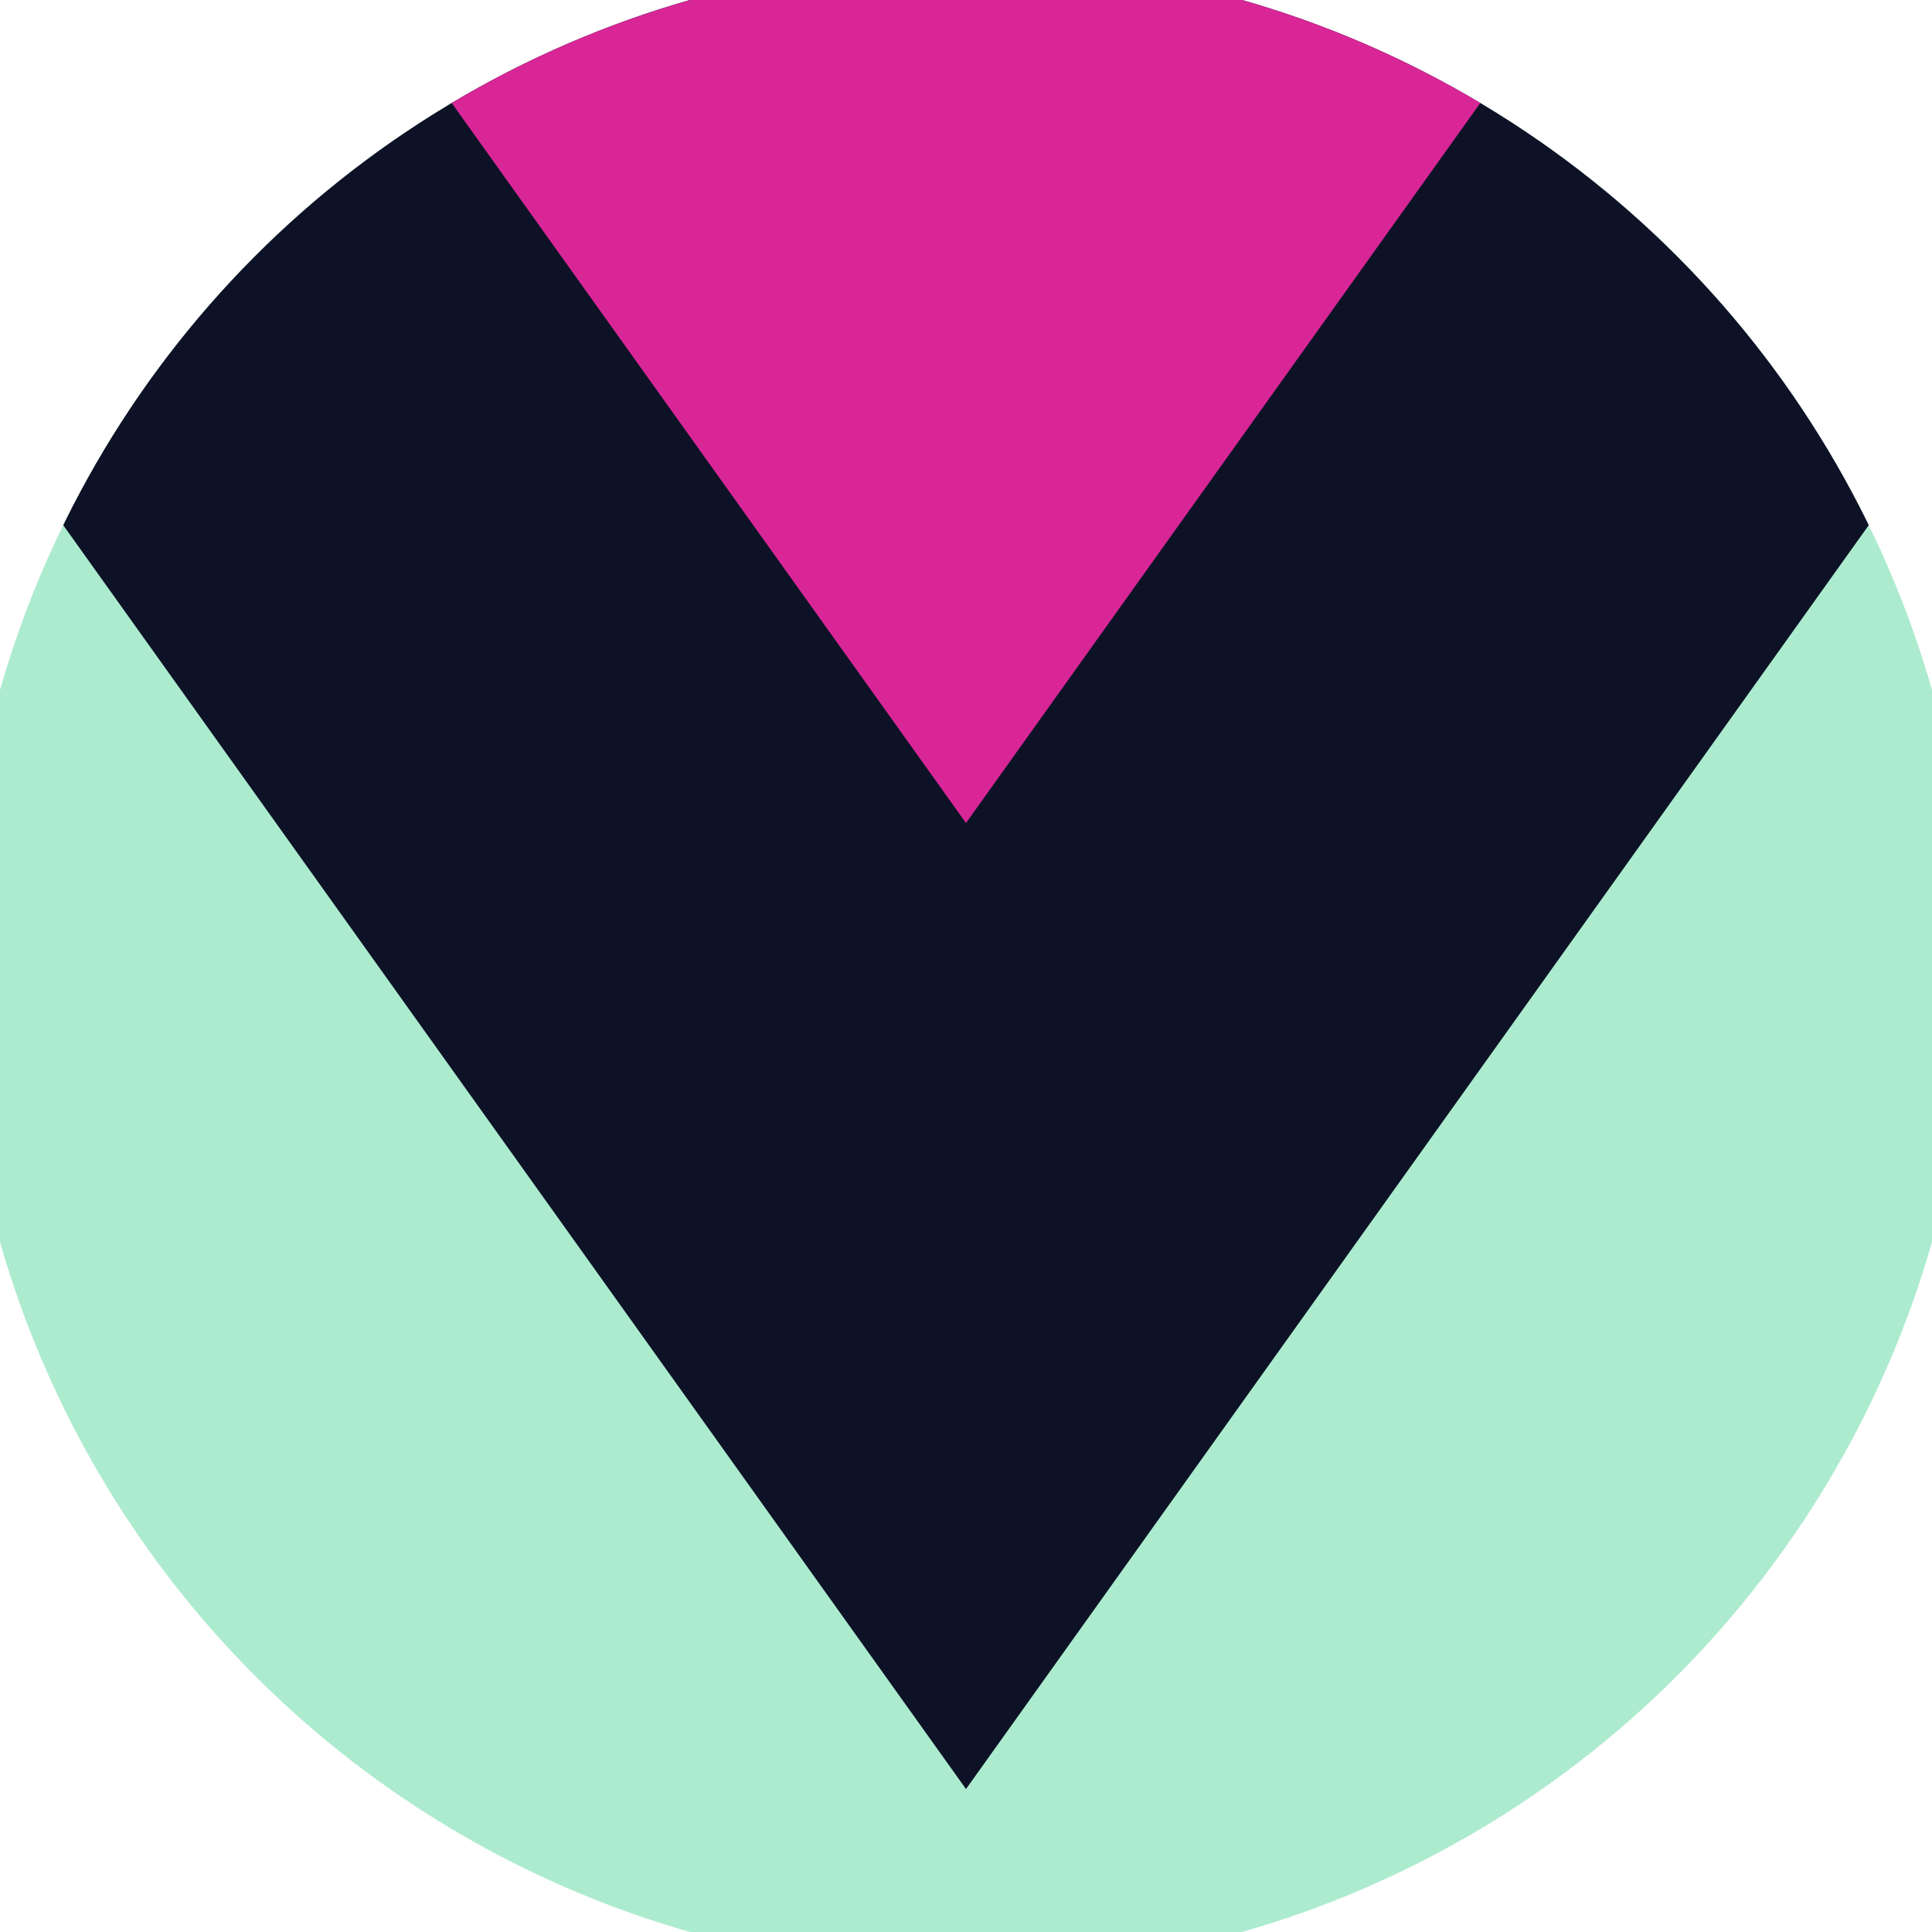 <svg xmlns="http://www.w3.org/2000/svg" width="128" height="128" viewBox="0 0 100 100" shape-rendering="geometricPrecision">
                            <defs>
                                <clipPath id="clip">
                                    <circle cx="50" cy="50" r="52" />
                                    <!--<rect x="0" y="0" width="100" height="100"/>-->
                                </clipPath>
                            </defs>
                            <g transform="rotate(180 50 50)">
                            <rect x="0" y="0" width="100" height="100" fill="#adebce" clip-path="url(#clip)"/><path d="M 50 7.4 L 100 77.4 V 101 H 0 V 77.4 Z" fill="#0d1226" clip-path="url(#clip)"/><path d="M 50 57.4 L 100 127.4 V 101 H 0 V 127.4 Z" fill="#d92697" clip-path="url(#clip)"/></g></svg>